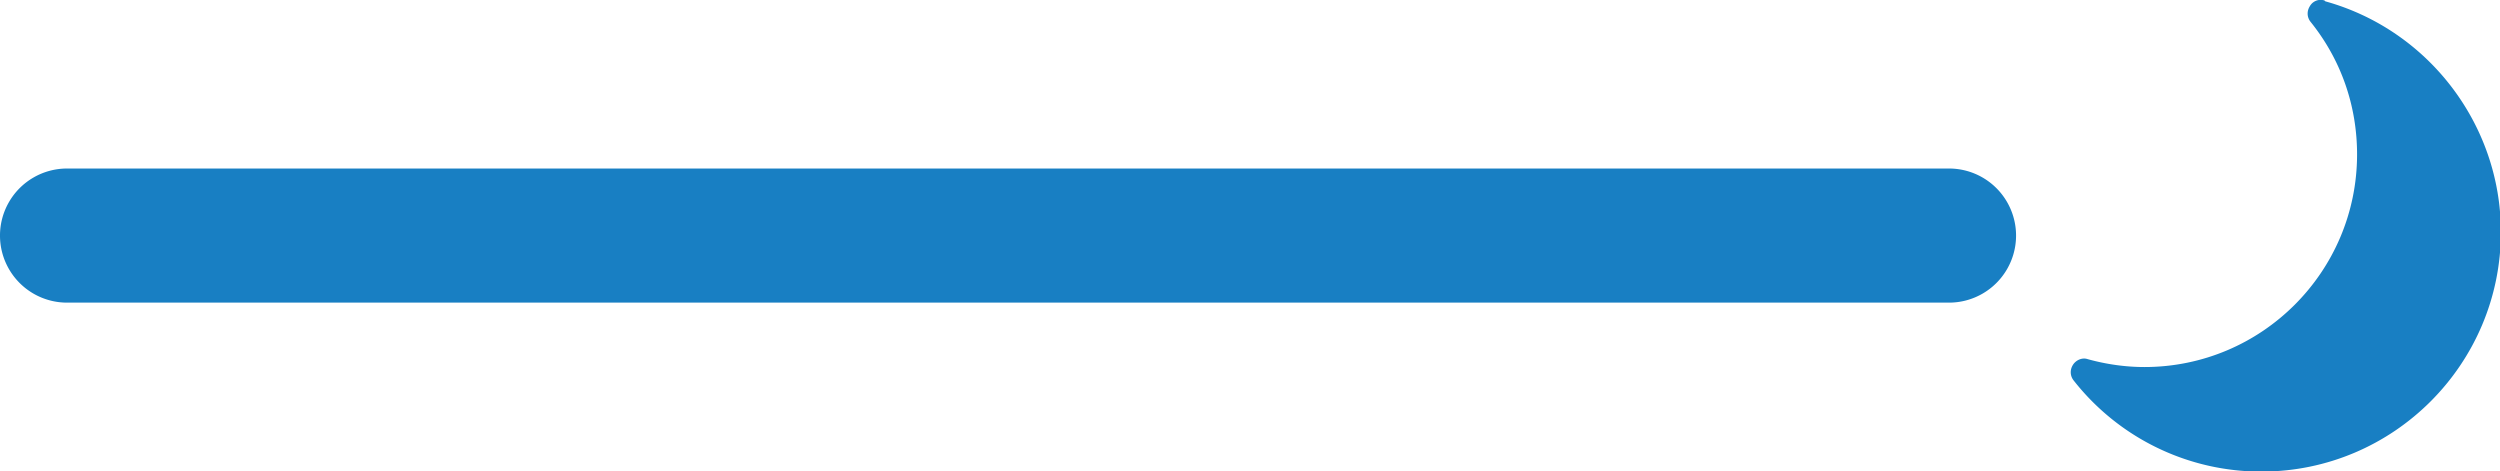<svg id="_レイヤー_2" data-name="レイヤー 2" xmlns="http://www.w3.org/2000/svg" viewBox="0 0 56.67 10.68"><defs><style>.cls-1{fill:#187fc3;stroke-width:0}</style></defs><g id="_レイヤー_1-2" data-name="レイヤー 1"><path class="cls-1" d="M52.69.01a.282.282 0 0 0-.33.13c-.07.11-.07.25.02.36.69.86 1.05 1.9 1.05 3 0 2.66-2.16 4.82-4.82 4.82-.42 0-.86-.06-1.29-.18-.12-.04-.26.02-.33.13s-.07.25.02.36a5.402 5.402 0 0 0 4.25 2.06c3 0 5.43-2.44 5.43-5.43 0-2.43-1.64-4.58-3.98-5.23zM44.18 3.82H1.52a1.52 1.52 0 1 0 0 3.04h42.66a1.52 1.52 0 1 0 0-3.04z"/></g></svg>